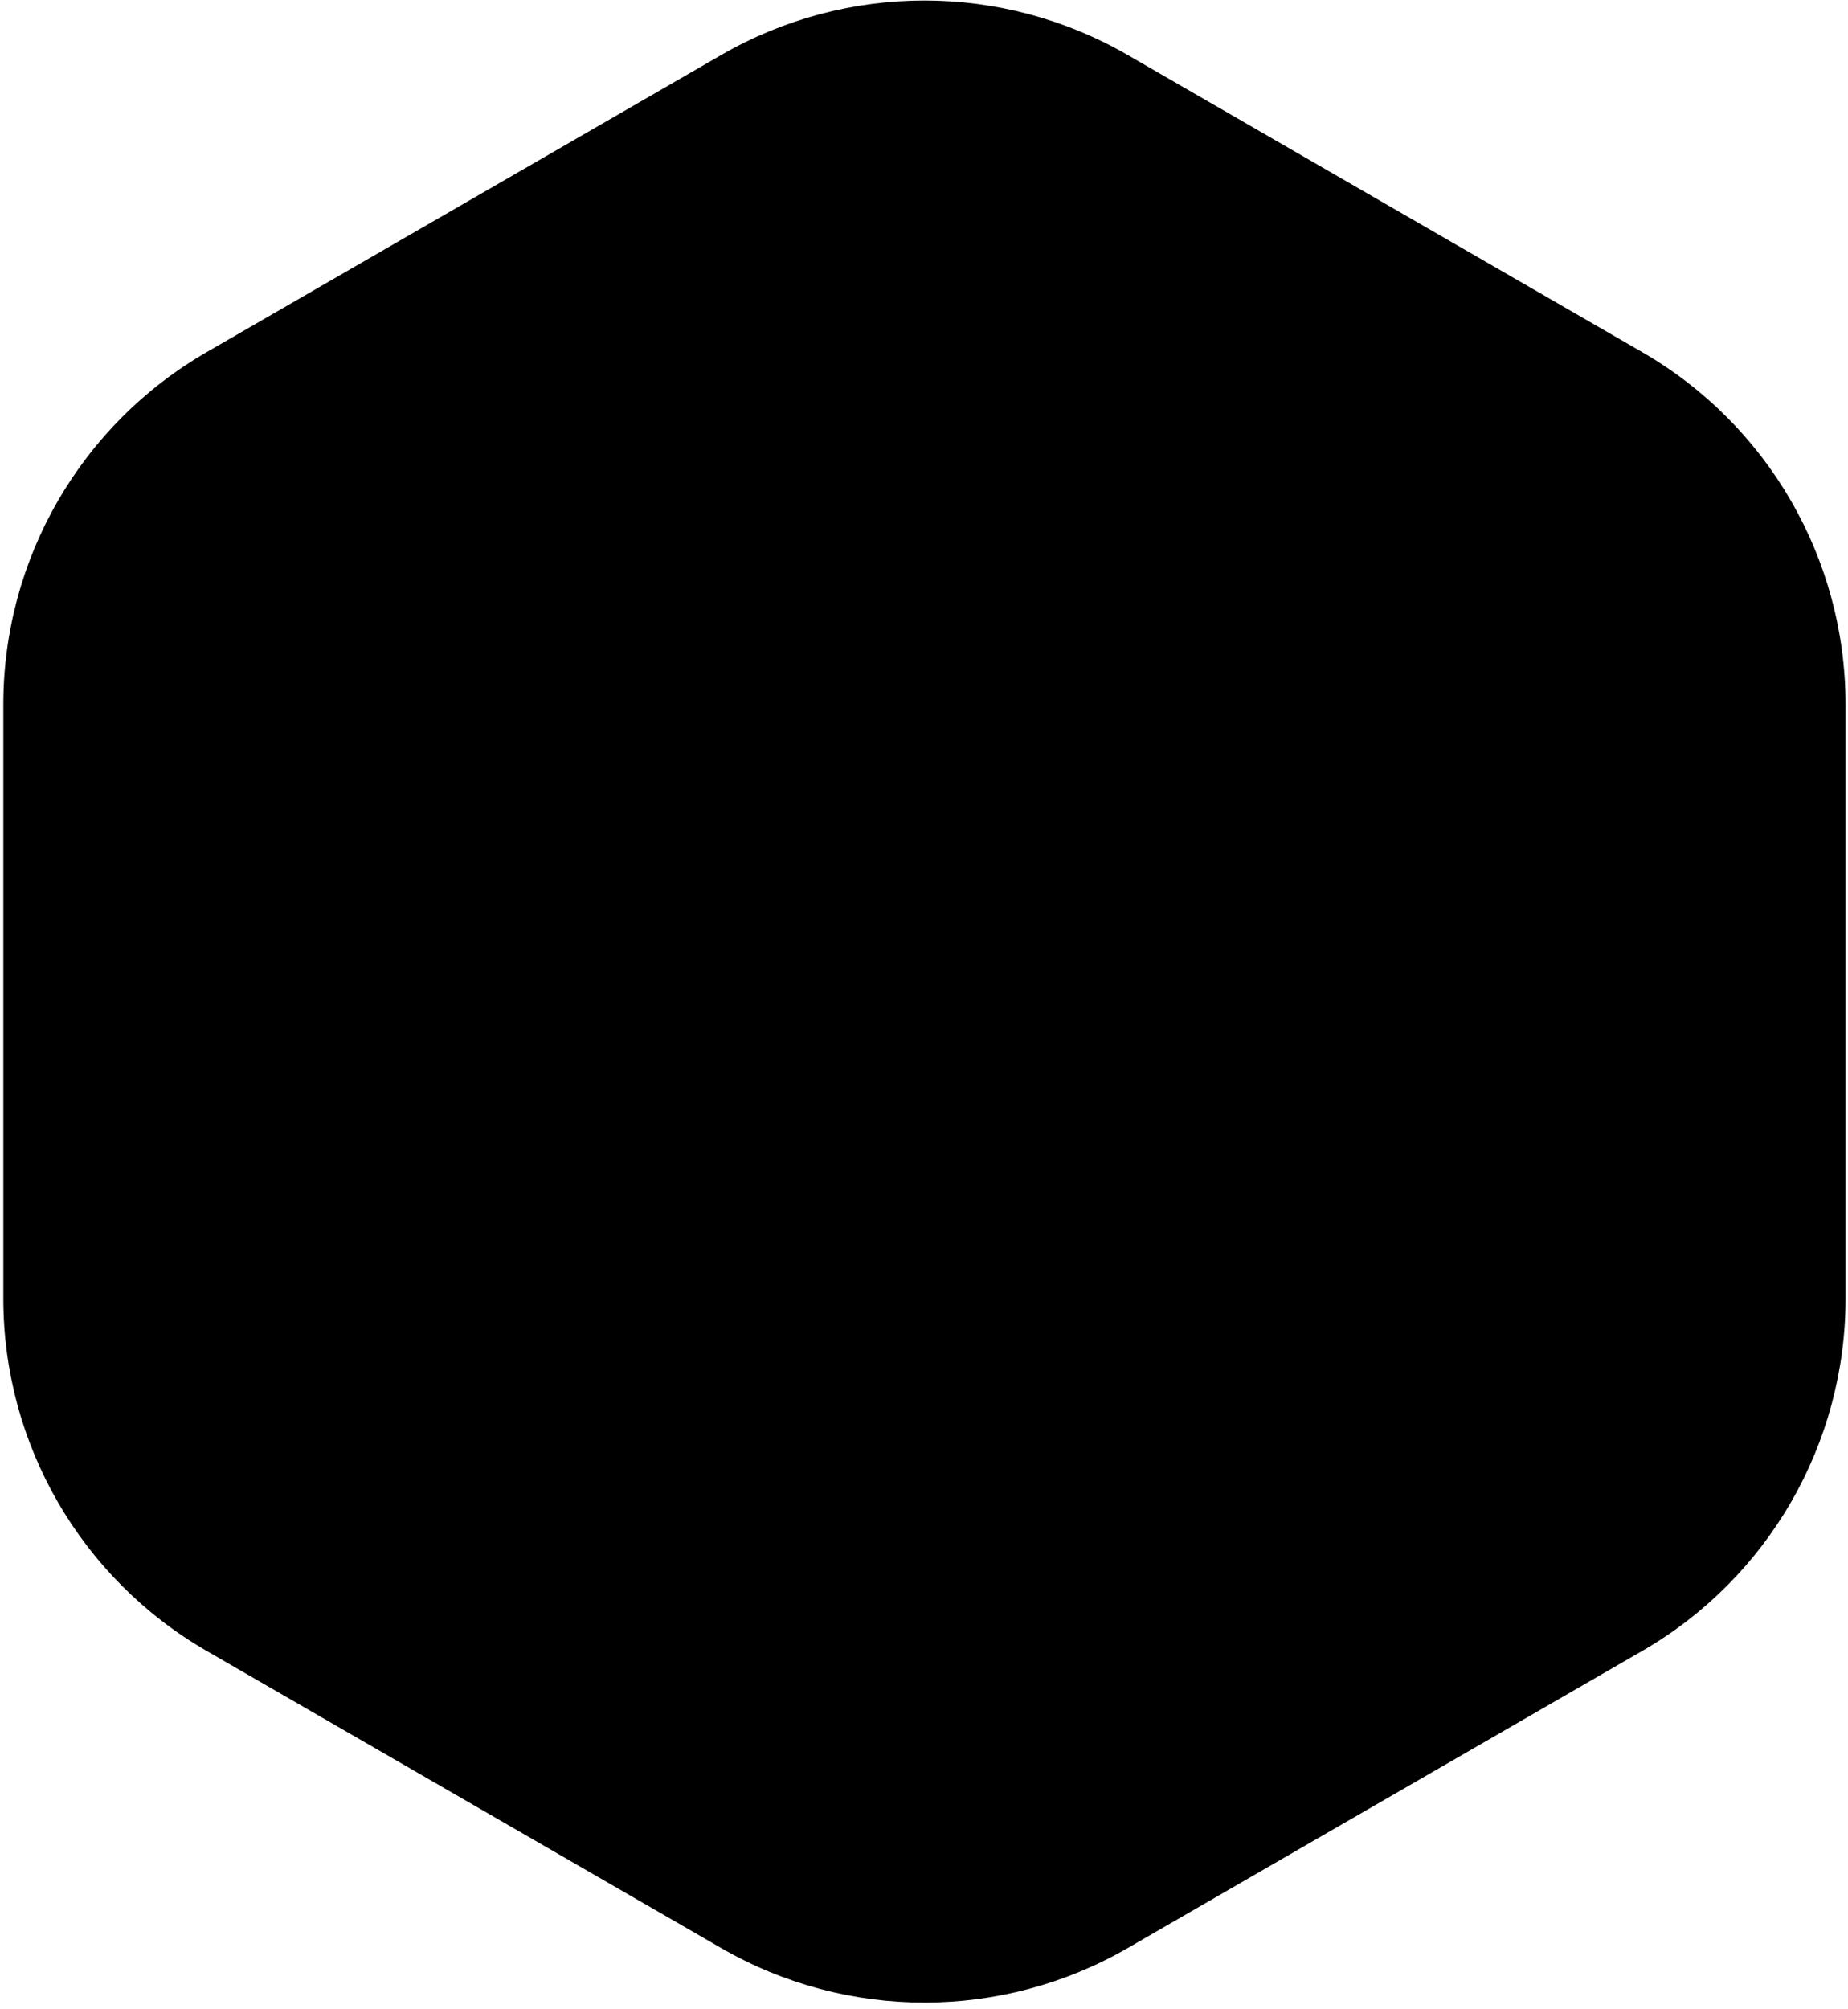 <svg width="277" height="301" viewBox="0 0 277 301" fill="none" xmlns="http://www.w3.org/2000/svg">
<path d="M108.103 8.241C126.954 -2.643 150.179 -2.643 169.03 8.241L246.169 52.777C265.02 63.661 276.633 83.775 276.633 105.542V194.615C276.633 216.382 265.02 236.495 246.169 247.379L169.03 291.915C150.179 302.799 126.954 302.799 108.103 291.915L30.963 247.379C12.113 236.495 0.5 216.382 0.5 194.615V105.542C0.5 83.775 12.113 63.661 30.963 52.777L108.103 8.241Z" fill="#000000"/>
</svg>
